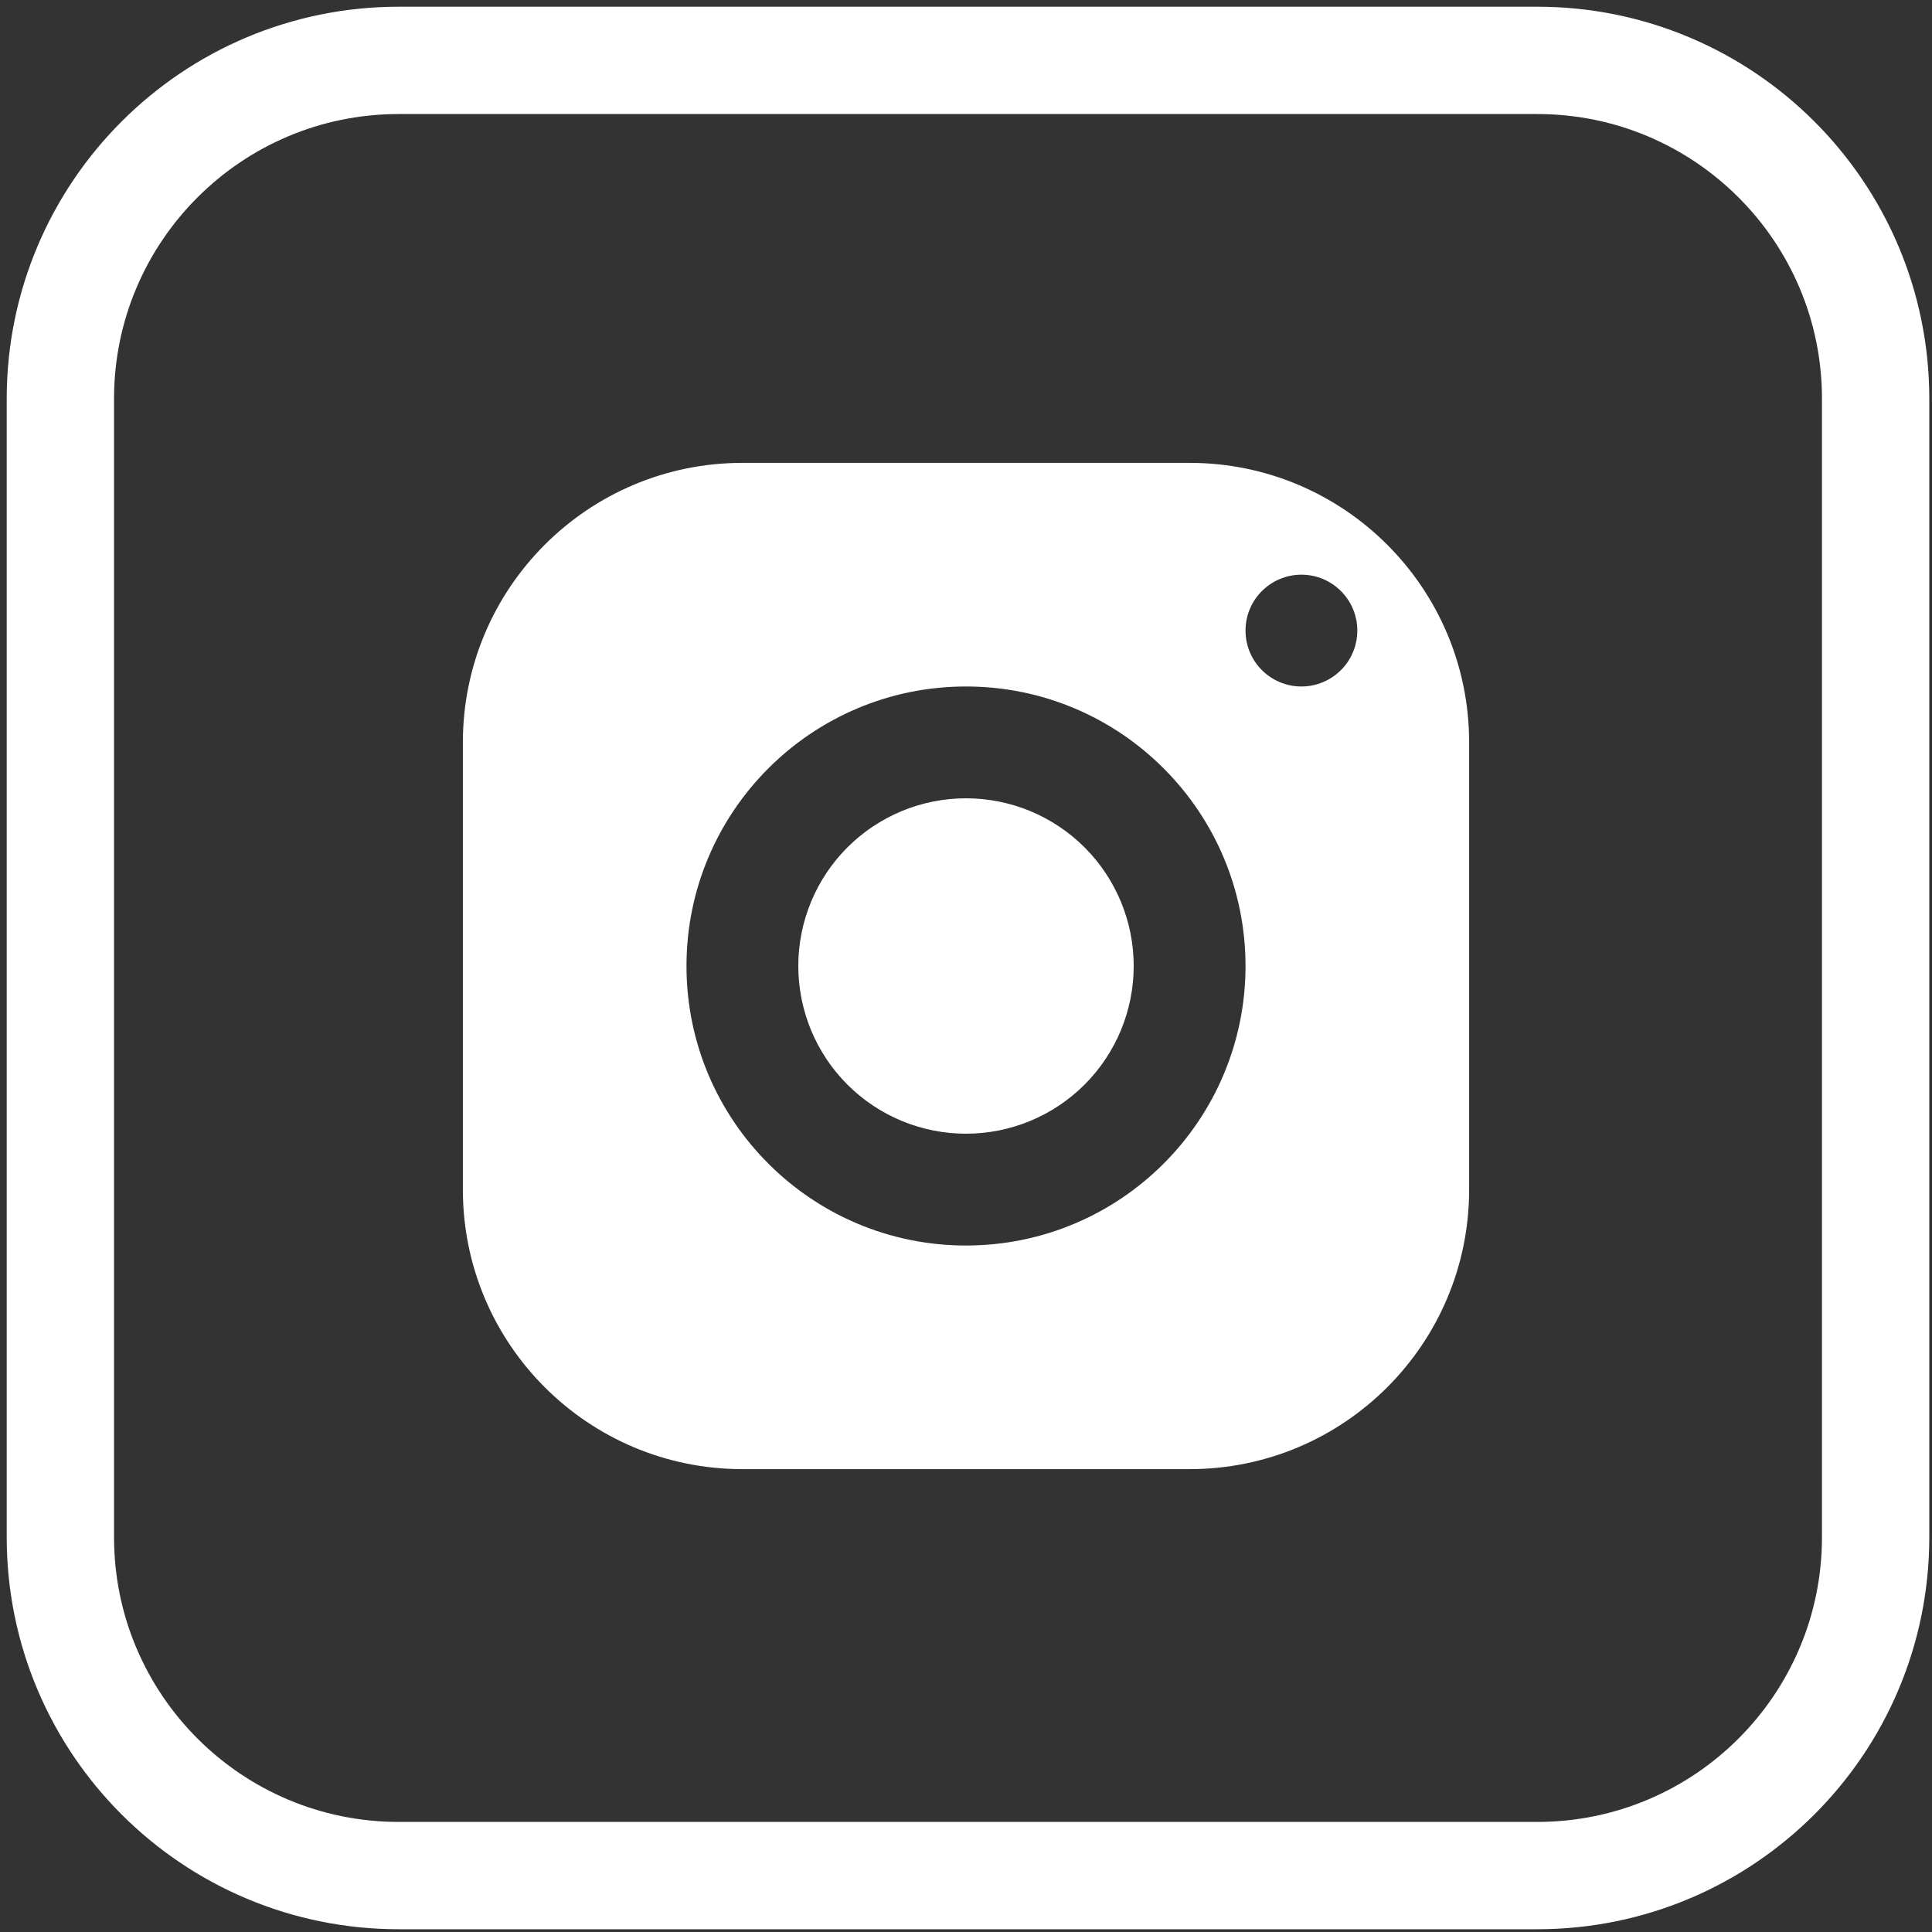<?xml version="1.0" encoding="UTF-8"?> <svg xmlns="http://www.w3.org/2000/svg" width="96" height="96" viewBox="0 0 96 96" fill="none"><rect x="0" y="0" width="96" height="96" fill="#333333" stroke="none"/><g clip-path="url(#clip0_6212_22737)"><path d="M76.381 93.197H19.817C10.529 93.197 3 85.668 3 76.38V19.816C3 10.529 10.529 3 19.817 3H76.381C85.669 3 93.199 10.529 93.199 19.816V76.38C93.199 85.668 85.669 93.197 76.381 93.197Z" stroke="white" stroke-width="5.333" stroke-miterlimit="10" stroke-linecap="round" stroke-linejoin="round"></path><path d="M36.889 23C29.219 23 23 29.219 23 36.889V59.111C23 66.781 29.219 73 36.889 73H59.111C66.781 73 73 66.781 73 59.111V36.889C73 29.219 66.781 23 59.111 23H36.889ZM64.667 28.556C66.2 28.556 67.444 29.8 67.444 31.333C67.444 32.867 66.2 34.111 64.667 34.111C63.133 34.111 61.889 32.867 61.889 31.333C61.889 29.8 63.133 28.556 64.667 28.556ZM48 34.111C55.669 34.111 61.889 40.331 61.889 48C61.889 55.669 55.669 61.889 48 61.889C40.331 61.889 34.111 55.669 34.111 48C34.111 40.331 40.331 34.111 48 34.111ZM48 39.667C45.79 39.667 43.67 40.545 42.107 42.107C40.545 43.67 39.667 45.79 39.667 48C39.667 50.21 40.545 52.33 42.107 53.893C43.67 55.455 45.79 56.333 48 56.333C50.21 56.333 52.33 55.455 53.893 53.893C55.455 52.33 56.333 50.21 56.333 48C56.333 45.79 55.455 43.67 53.893 42.107C52.33 40.545 50.21 39.667 48 39.667Z" fill="white"></path></g><defs><clipPath id="clip0_6212_22737"><rect width="96" height="96" fill="white"></rect></clipPath></defs></svg> 